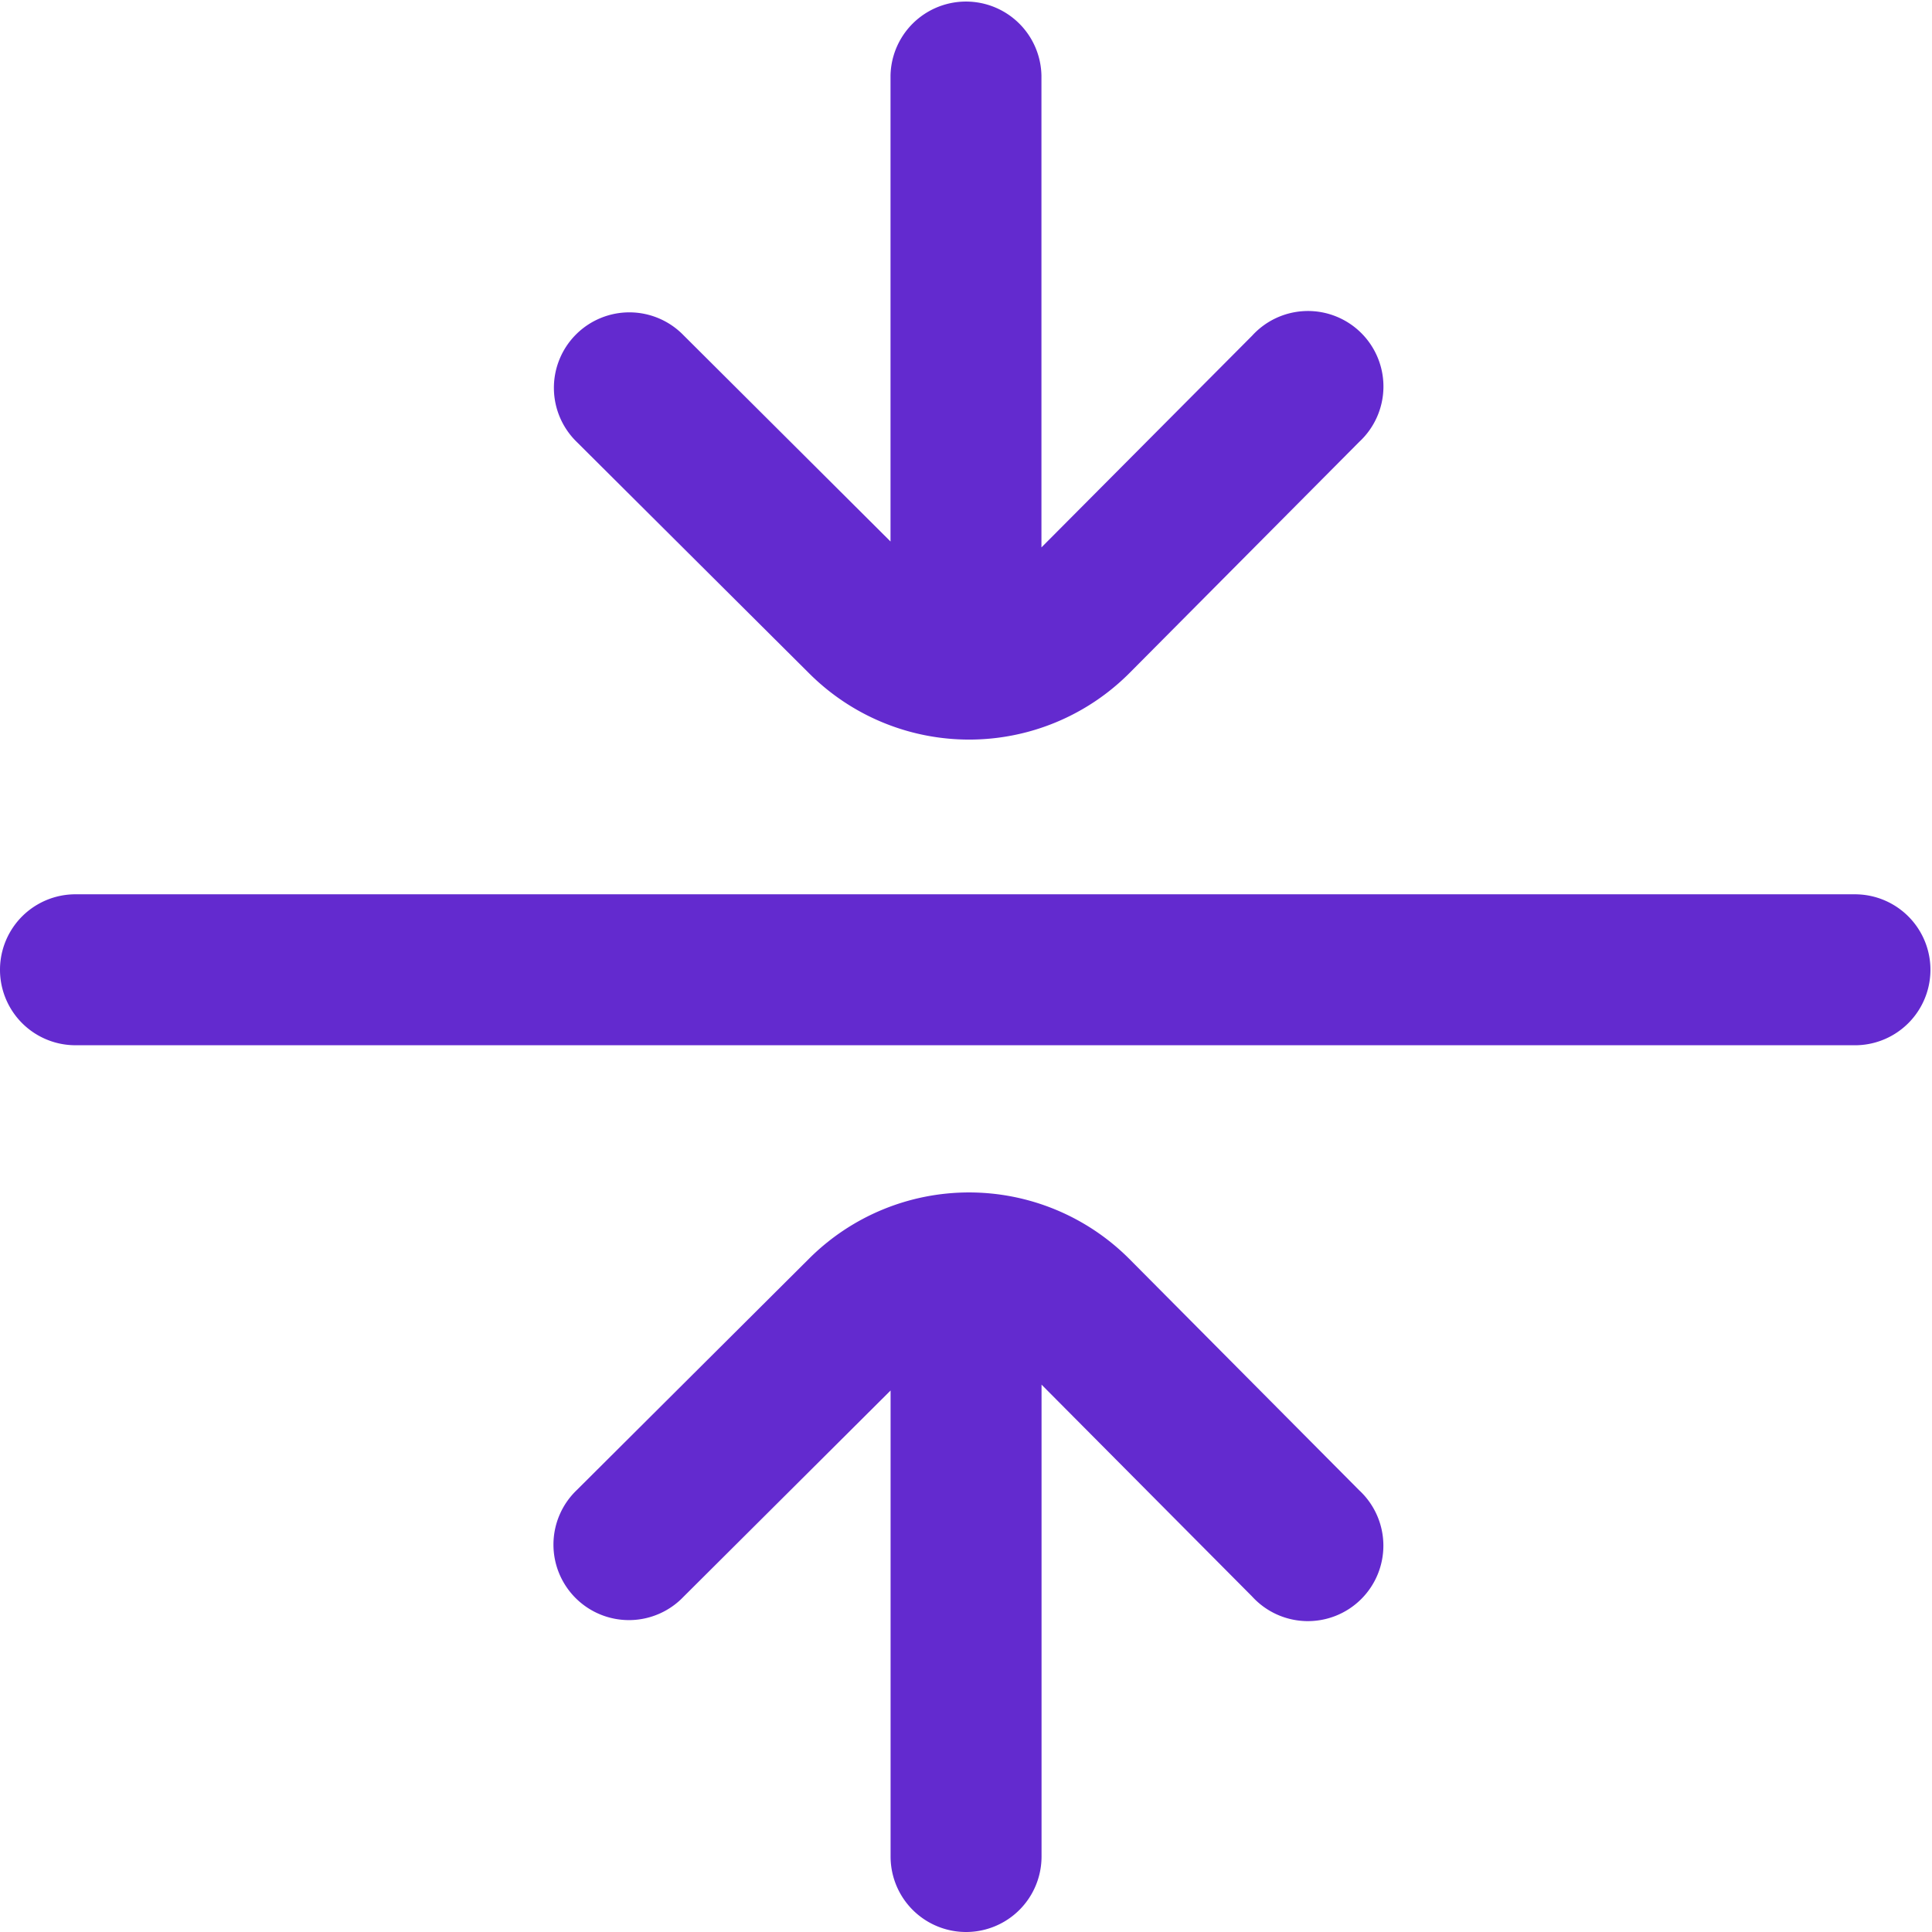 <svg id="center-align" xmlns="http://www.w3.org/2000/svg" width="60" height="60" viewBox="0 0 60 60">
  <g id="Group_247" data-name="Group 247">
    <g id="Group_246" data-name="Group 246">
      <path id="Path_266" data-name="Path 266" d="M154.9,20.909a7.031,7.031,0,0,0,9.949-.005l7.138-7.182a2.344,2.344,0,1,0-3.324-3.3L162.117,17V2.344a2.344,2.344,0,0,0-4.687,0V16.817L151,10.41a2.344,2.344,0,1,0-3.308,3.321Z" transform="translate(-129.774)" fill="#632acf"/>
      <path id="Path_267" data-name="Path 267" d="M164.839,318.059a7.031,7.031,0,0,0-9.94,0l-7.209,7.182A2.344,2.344,0,1,0,151,328.559l6.432-6.407v14.473a2.344,2.344,0,0,0,4.688,0V321.97l6.541,6.581a2.344,2.344,0,1,0,3.324-3.3Z" transform="translate(-129.774 -278.969)" fill="#632acf"/>
      <path id="Path_268" data-name="Path 268" d="M57.656,237H2.344a2.344,2.344,0,0,0,0,4.688H57.656a2.344,2.344,0,0,0,0-4.687Z" transform="translate(0 -209.227)" fill="#632acf"/>
    </g>
  </g>
</svg>
